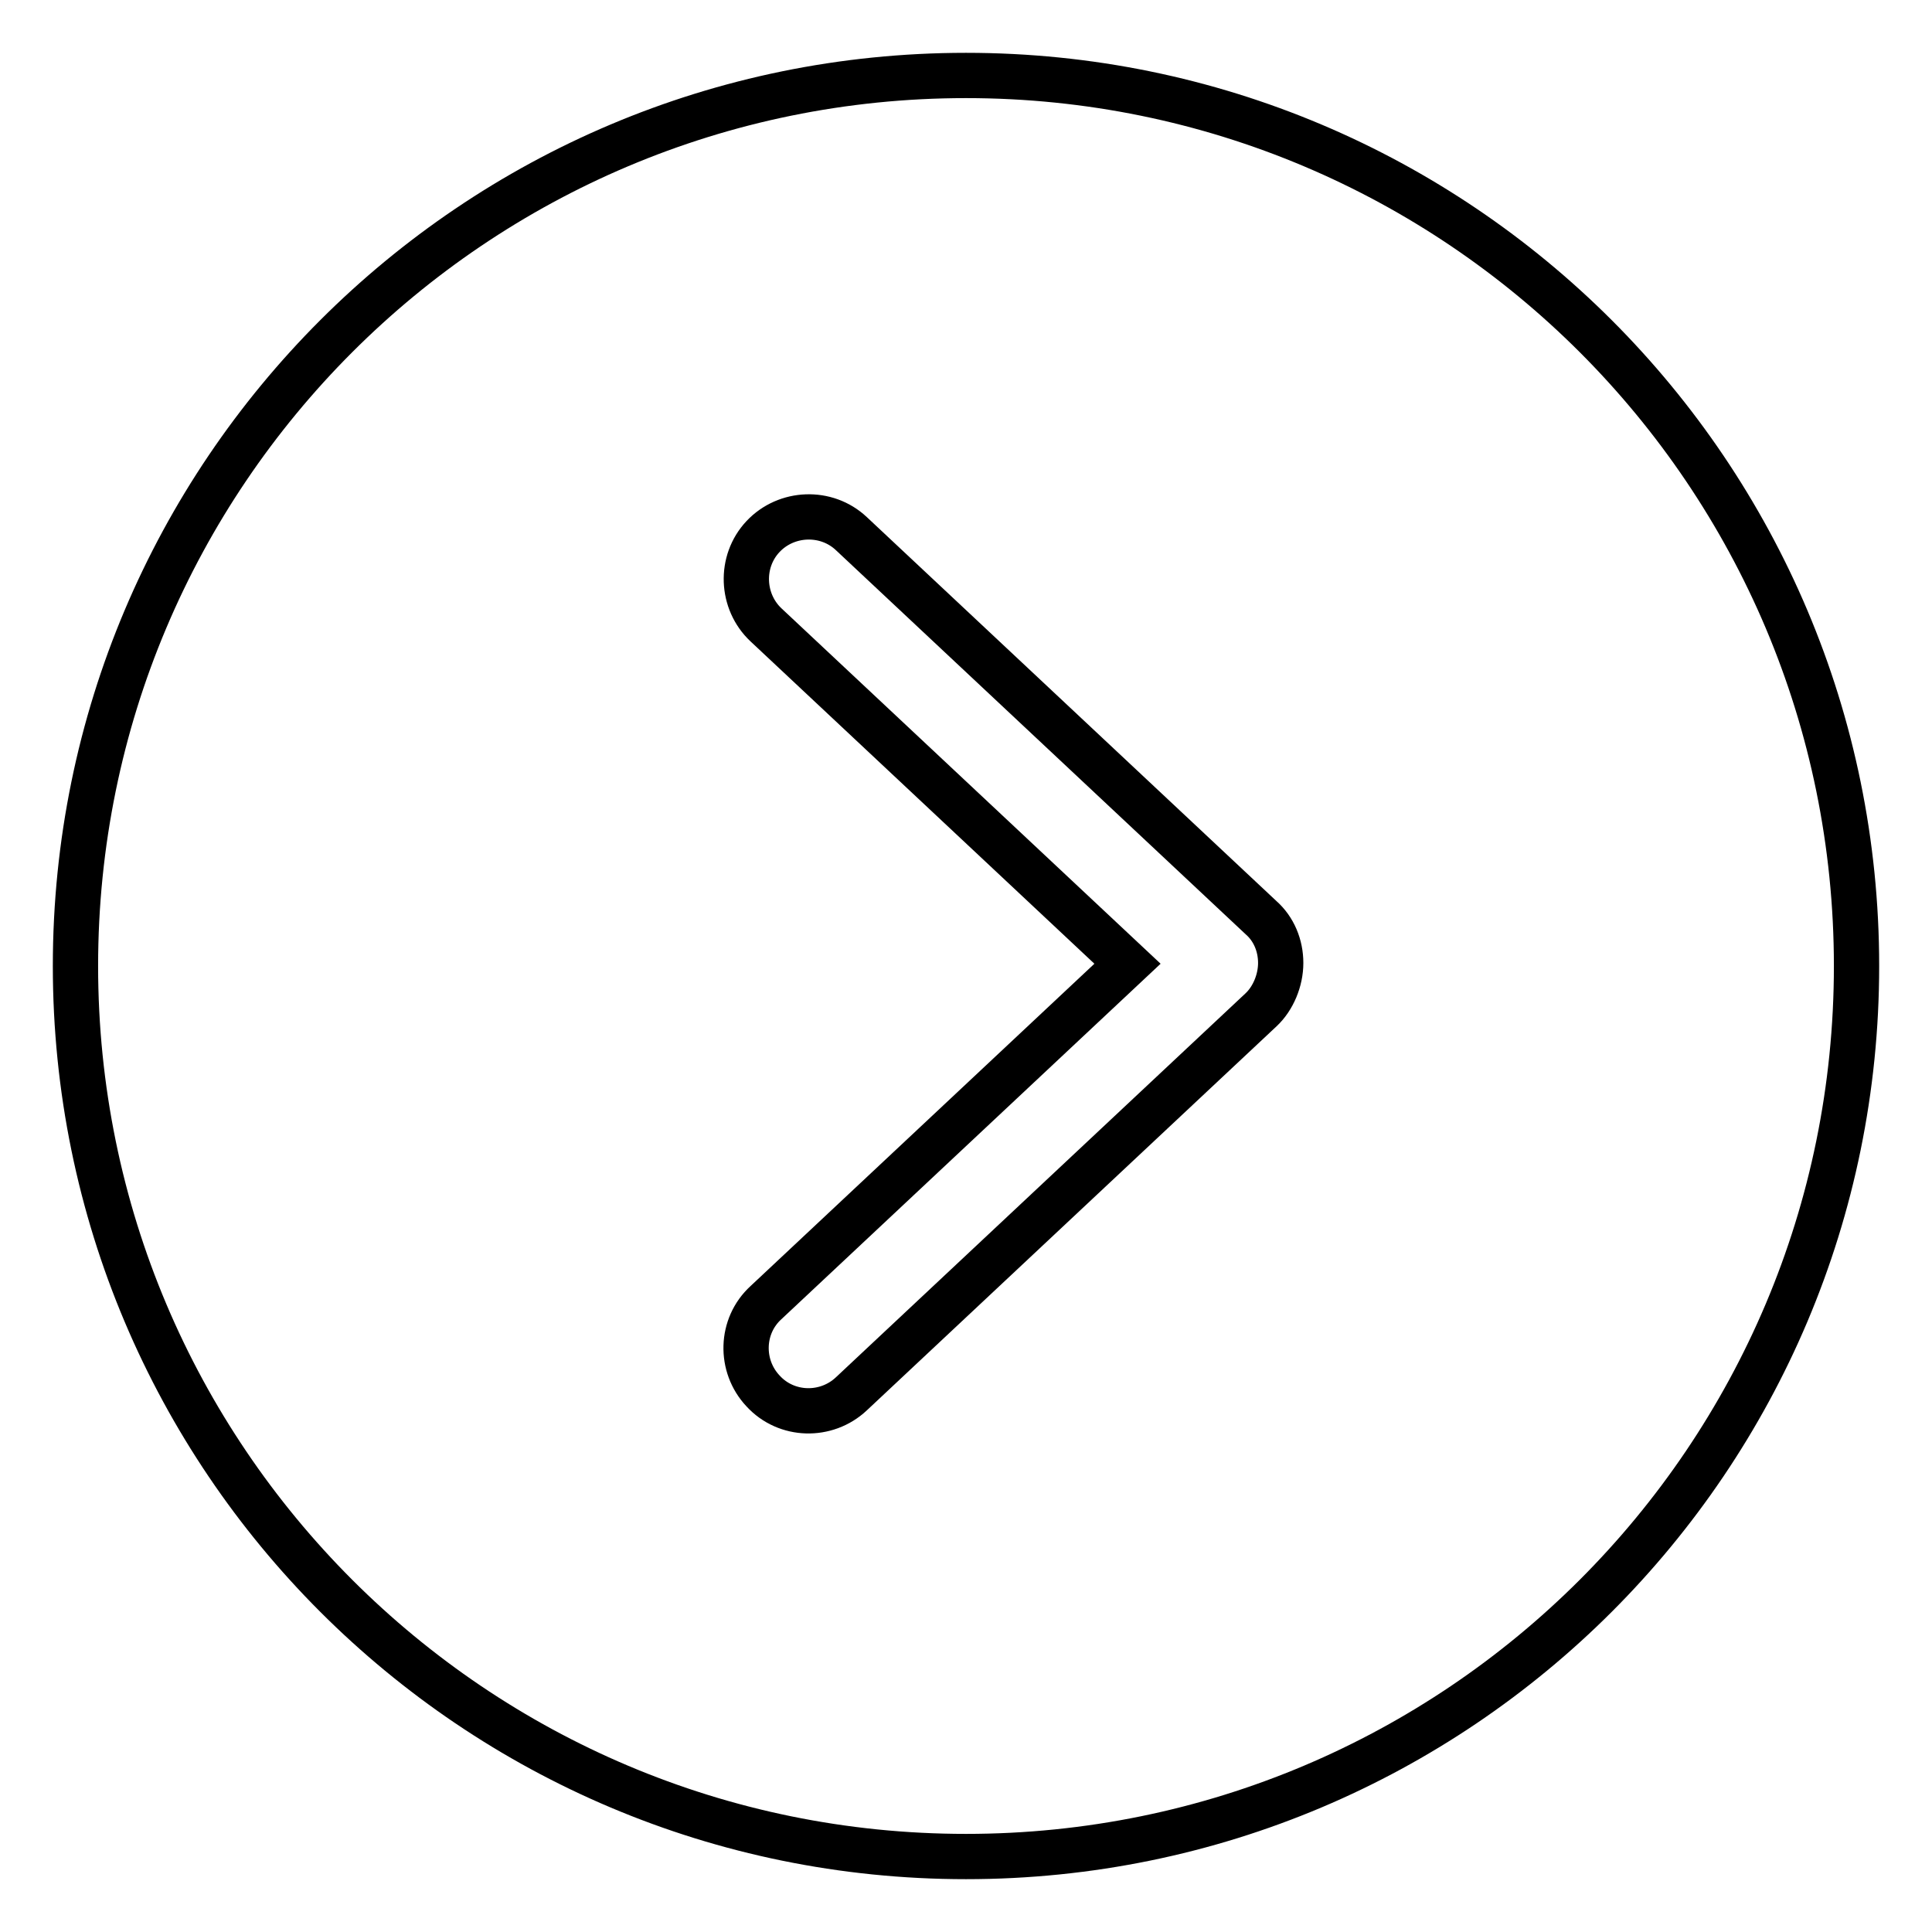 <?xml version="1.0" encoding="utf-8"?>
<!-- Svg Vector Icons : http://www.onlinewebfonts.com/icon -->
<!DOCTYPE svg PUBLIC "-//W3C//DTD SVG 1.1//EN" "http://www.w3.org/Graphics/SVG/1.1/DTD/svg11.dtd">
<svg version="1.1" xmlns="http://www.w3.org/2000/svg" xmlns:xlink="http://www.w3.org/1999/xlink" x="0px" y="0px" viewBox="0 0 256 256" enable-background="new 0 0 256 256" xml:space="preserve">
<g> <path stroke-width="6" fill-opacity="0" stroke="#000000"  d="M128,10C62.8,10,10,62.8,10,128s52.8,118,118,118c65.2,0,118-52.8,118-118C246,62.8,193.2,10,128,10z  M167.1,133.8l-54.3,50.9c-3.3,3.1-8.6,3-11.7-0.4c-3.1-3.3-3-8.6,0.4-11.7l47.9-44.9l-47.9-44.9c-3.3-3.1-3.5-8.4-0.4-11.7 c3.1-3.3,8.4-3.5,11.7-0.4l54.3,50.9c1.7,1.5,2.6,3.7,2.6,6S168.7,132.3,167.1,133.8L167.1,133.8z"/></g>
</svg>